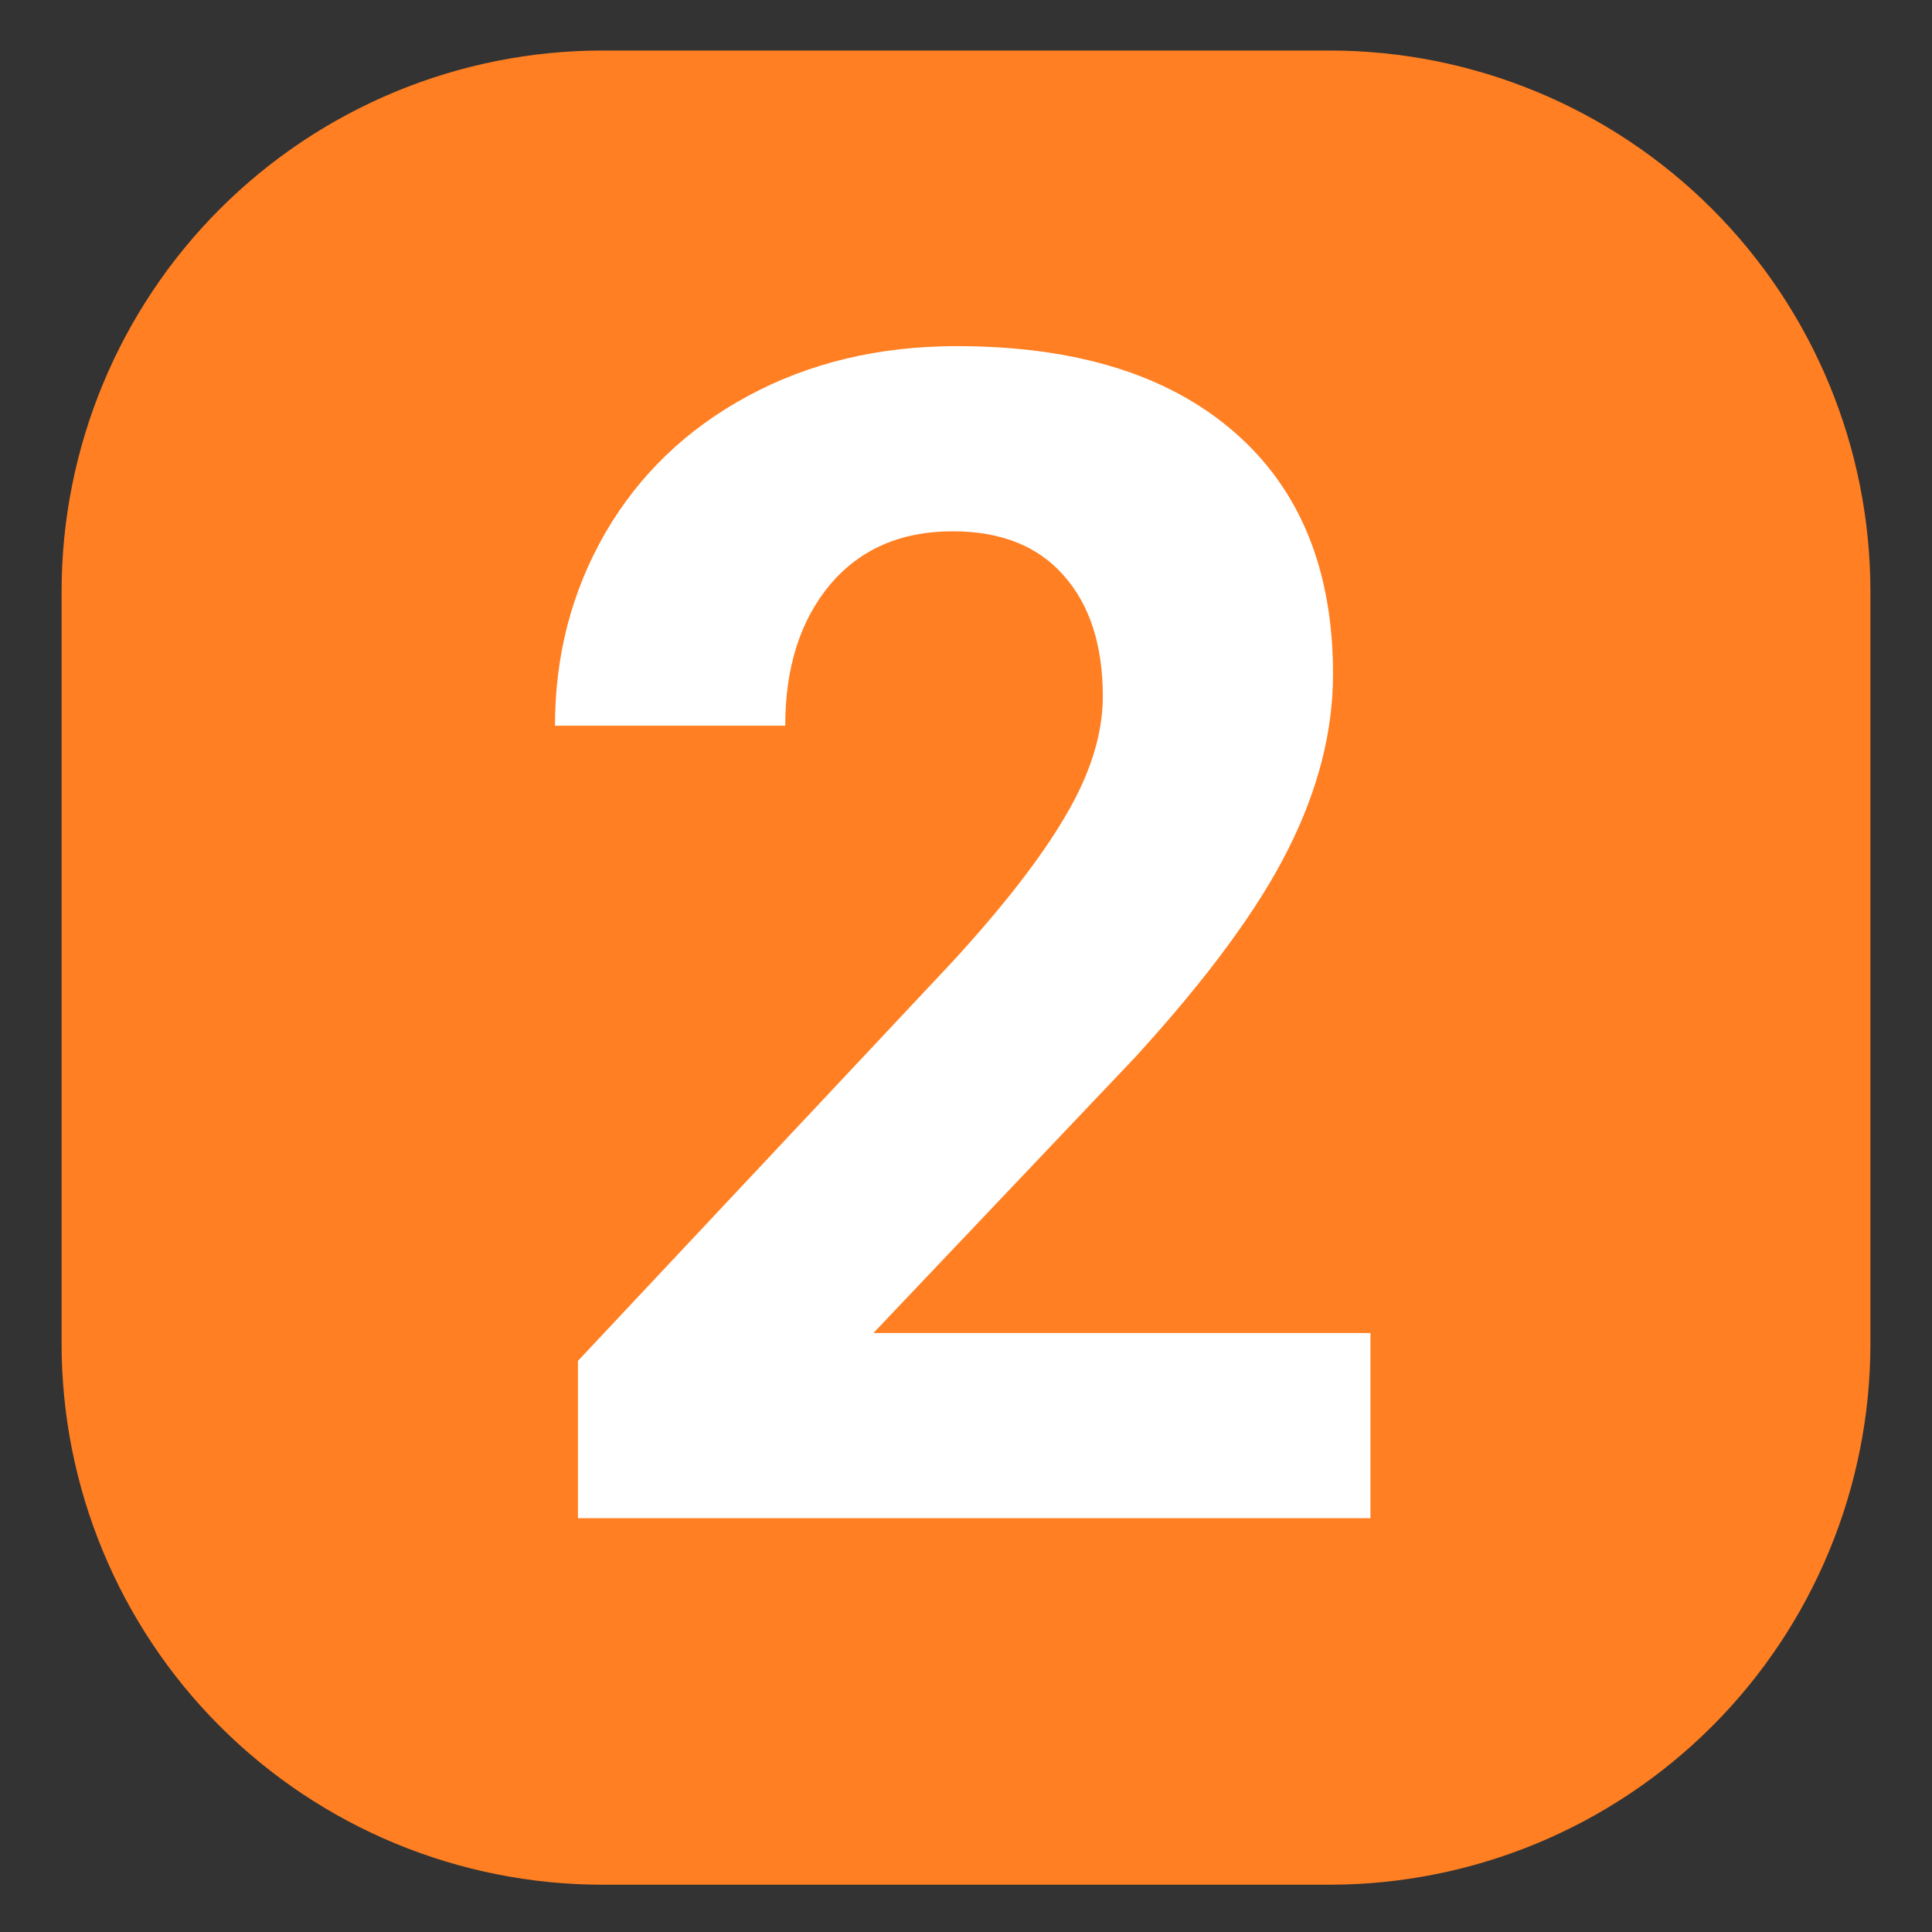 <svg xmlns="http://www.w3.org/2000/svg" xmlns:xlink="http://www.w3.org/1999/xlink" width="100" viewBox="0 0 75 75" height="100" preserveAspectRatio="xMidYMid meet"><rect x="0" y="0" width="75" height="75" fill="#333333" stroke="none"/><defs><g></g><clipPath id="6230cfcae9"><path d="M 2.391 1.961 L 72.609 1.961 L 72.609 73.277 L 2.391 73.277 Z M 2.391 1.961 " clip-rule="nonzero"></path></clipPath><clipPath id="98e7d1a06d"><path d="M 23.391 1.961 L 51.609 1.961 C 57.18 1.961 62.52 4.172 66.461 8.109 C 70.398 12.047 72.609 17.391 72.609 22.961 L 72.609 52.164 C 72.609 57.734 70.398 63.078 66.461 67.016 C 62.52 70.953 57.18 73.164 51.609 73.164 L 23.391 73.164 C 17.82 73.164 12.48 70.953 8.539 67.016 C 4.602 63.078 2.391 57.734 2.391 52.164 L 2.391 22.961 C 2.391 17.391 4.602 12.047 8.539 8.109 C 12.48 4.172 17.82 1.961 23.391 1.961 Z M 23.391 1.961 " clip-rule="nonzero"></path></clipPath></defs><g clip-path="url(#6230cfcae9)"><g clip-path="url(#98e7d1a06d)"><path fill="#ff7f22" d="M 2.391 1.961 L 72.609 1.961 L 72.609 73.277 L 2.391 73.277 Z M 2.391 1.961 " fill-opacity="1" fill-rule="nonzero"></path></g></g><g fill="#ffffff" fill-opacity="1"><g transform="translate(19.389, 58.937)"><g><path d="M 33.812 0 L 3.047 0 L 3.047 -6.109 L 17.562 -21.578 C 19.562 -23.754 21.035 -25.656 21.984 -27.281 C 22.941 -28.906 23.422 -30.445 23.422 -31.906 C 23.422 -33.895 22.914 -35.457 21.906 -36.594 C 20.906 -37.738 19.469 -38.312 17.594 -38.312 C 15.582 -38.312 13.992 -37.617 12.828 -36.234 C 11.672 -34.848 11.094 -33.023 11.094 -30.766 L 2.156 -30.766 C 2.156 -33.492 2.805 -35.988 4.109 -38.25 C 5.422 -40.508 7.266 -42.281 9.641 -43.562 C 12.023 -44.852 14.727 -45.5 17.75 -45.5 C 22.375 -45.5 25.961 -44.391 28.516 -42.172 C 31.078 -39.953 32.359 -36.816 32.359 -32.766 C 32.359 -30.547 31.781 -28.285 30.625 -25.984 C 29.477 -23.68 27.508 -21 24.719 -17.938 L 14.516 -7.188 L 33.812 -7.188 Z M 33.812 0 "></path></g></g></g></svg>